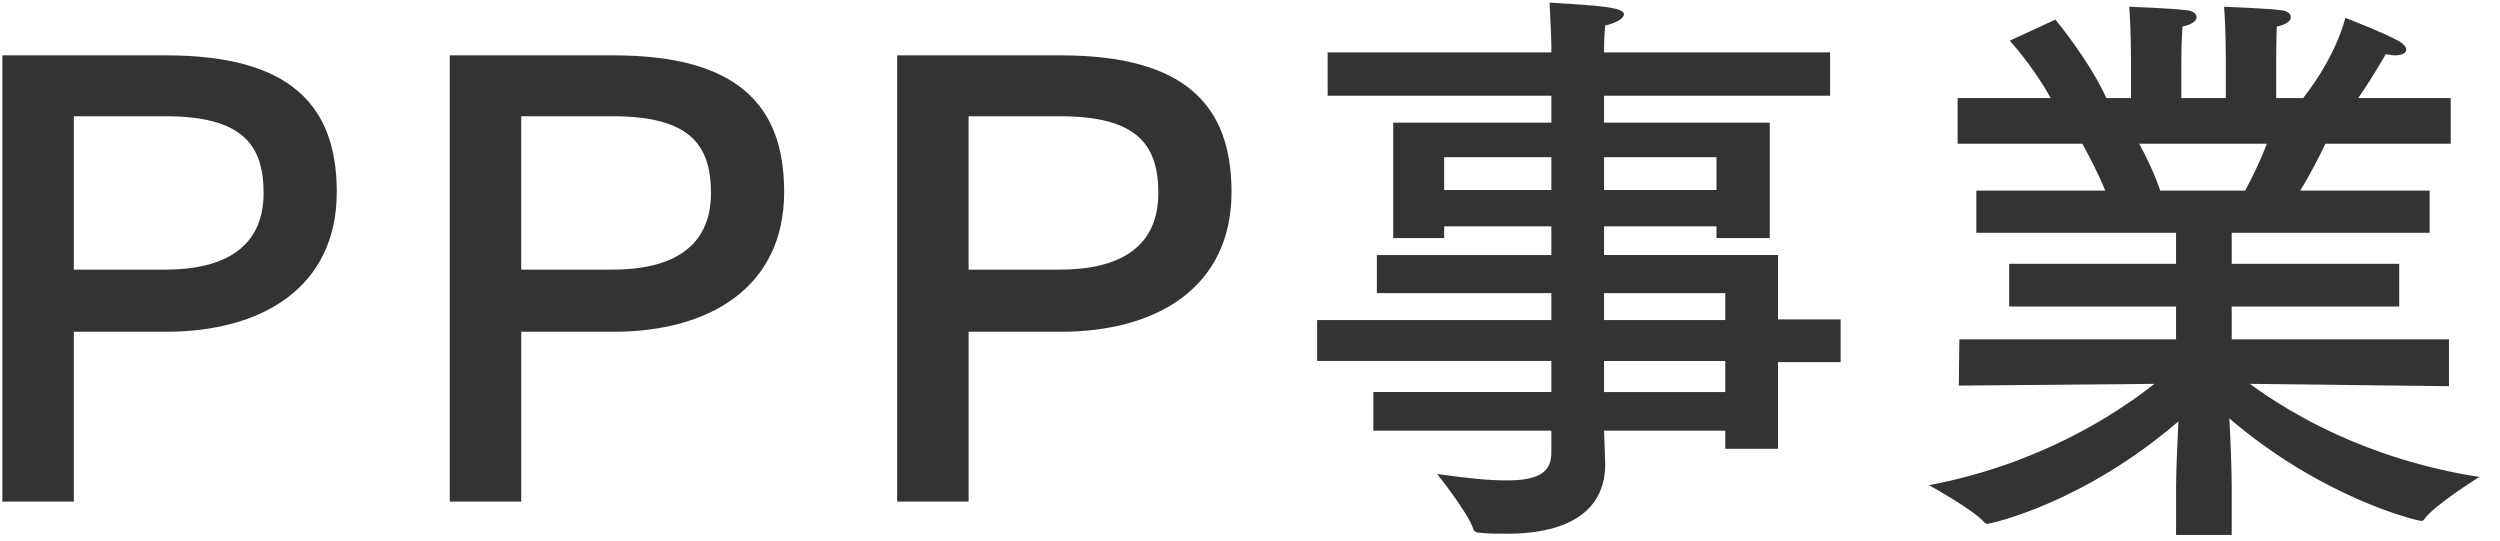 <svg enable-background="new 0 0 111 24" height="24" viewBox="0 0 111 24" width="111" xmlns="http://www.w3.org/2000/svg"><g fill="#333"><path d="m7.36 2.457c5.46 0 7.593 2.158 7.593 6.059 0 4.29-3.381 6.214-7.566 6.214h-4.109v7.54h-3.173v-19.813zm-4.082 2.704v6.812h4.03c2.704 0 4.395-1.015 4.395-3.406 0-2.158-.963-3.406-4.369-3.406z"/><path d="m27.224 2.457c5.46 0 7.593 2.158 7.593 6.059 0 4.29-3.381 6.214-7.566 6.214h-4.108v7.54h-3.173v-19.813zm-4.082 2.704v6.812h4.03c2.704 0 4.395-1.015 4.395-3.406 0-2.158-.963-3.406-4.369-3.406z"/><path d="m47.088 2.457c5.46 0 7.592 2.158 7.592 6.059 0 4.29-3.38 6.214-7.566 6.214h-4.107v7.54h-3.173v-19.813zm-4.082 2.704v6.812h4.029c2.704 0 4.395-1.015 4.395-3.406 0-2.158-.962-3.406-4.368-3.406z"/><path d="m81.256 4.251h-10.036v1.196h7.358v5.122h-2.366v-.52h-4.992v1.273h7.723v2.86h2.782v1.898h-2.782v3.848h-2.341v-.806h-5.382c.026.78.052 1.326.052 1.481 0 2.002-1.508 3.095-4.394 3.095-.39 0-.806 0-1.248-.052-.078 0-.183-.053-.208-.131-.182-.676-1.612-2.47-1.612-2.47 1.274.182 2.288.286 3.068.286 1.353 0 2.002-.312 2.002-1.223v-.987h-7.904v-1.716h7.904v-1.379h-10.4v-1.816h10.4v-1.196h-7.748v-1.69h7.748v-1.274h-4.759v.52h-2.262v-5.123h7.021v-1.196h-9.933v-1.924h9.933v-.364s-.026-.884-.078-1.846c2.21.13 3.302.208 3.302.52 0 .183-.363.391-.832.494-.052.442-.052 1.066-.052 1.066v.13h10.036zm-17.135 2.73v1.456h4.759v-1.456zm7.099 0v1.456h4.992v-1.456zm0 6.033v1.196h5.382v-1.196zm0 3.015v1.379h5.382v-1.379z"/><path d="m108.811 6.383h-5.563c-.208.442-.624 1.274-1.118 2.08h5.746v1.873h-8.788v1.378h7.437v1.897h-7.437v1.456h9.646v2.08l-8.841-.104c1.769 1.3 5.2 3.354 10.192 4.134 0 0-1.976 1.223-2.444 1.872-.025.052-.078.078-.129.078-.209 0-4.395-1.014-8.529-4.55.053.987.104 2.235.104 3.042v2.132h-2.47v-2.106c0-.598.052-1.897.104-2.938-4.186 3.614-8.295 4.55-8.502 4.55-.026 0-.078-.025-.104-.052-.442-.546-2.47-1.664-2.47-1.664 4.836-.91 8.268-3.12 10.01-4.498l-8.684.078.025-2.055h9.621v-1.456h-7.41v-1.897h7.41v-1.378h-8.867v-1.872h5.721c-.312-.779-.729-1.56-1.014-2.08h-5.539v-2.028h4.135c-.807-1.456-1.82-2.549-1.82-2.549l2.028-.936s1.508 1.82 2.262 3.484h1.093v-1.715s0-1.325-.078-2.34c0 0 2.054.078 2.548.156.286.026.442.156.442.312 0 .155-.183.312-.625.416-.052.649-.052 1.586-.052 1.586v1.586h1.976v-1.742s0-1.353-.077-2.314c0 0 2.028.078 2.548.156.26.026.416.156.416.312 0 .155-.182.312-.624.416-.026.623-.026 1.586-.026 1.586v1.586h1.196c1.509-1.924 1.872-3.562 1.872-3.562s1.639.624 2.393 1.04c.207.13.312.26.312.364 0 .156-.182.26-.494.26-.13 0-.26-.025-.416-.052 0 0-.571 1.014-1.222 1.95h4.107v2.028zm-13.832 0c.286.521.65 1.248.936 2.08h3.771c.39-.728.729-1.455.962-2.08z"/></g><path d="m0 0h111v24h-111z" fill="none"/></svg>